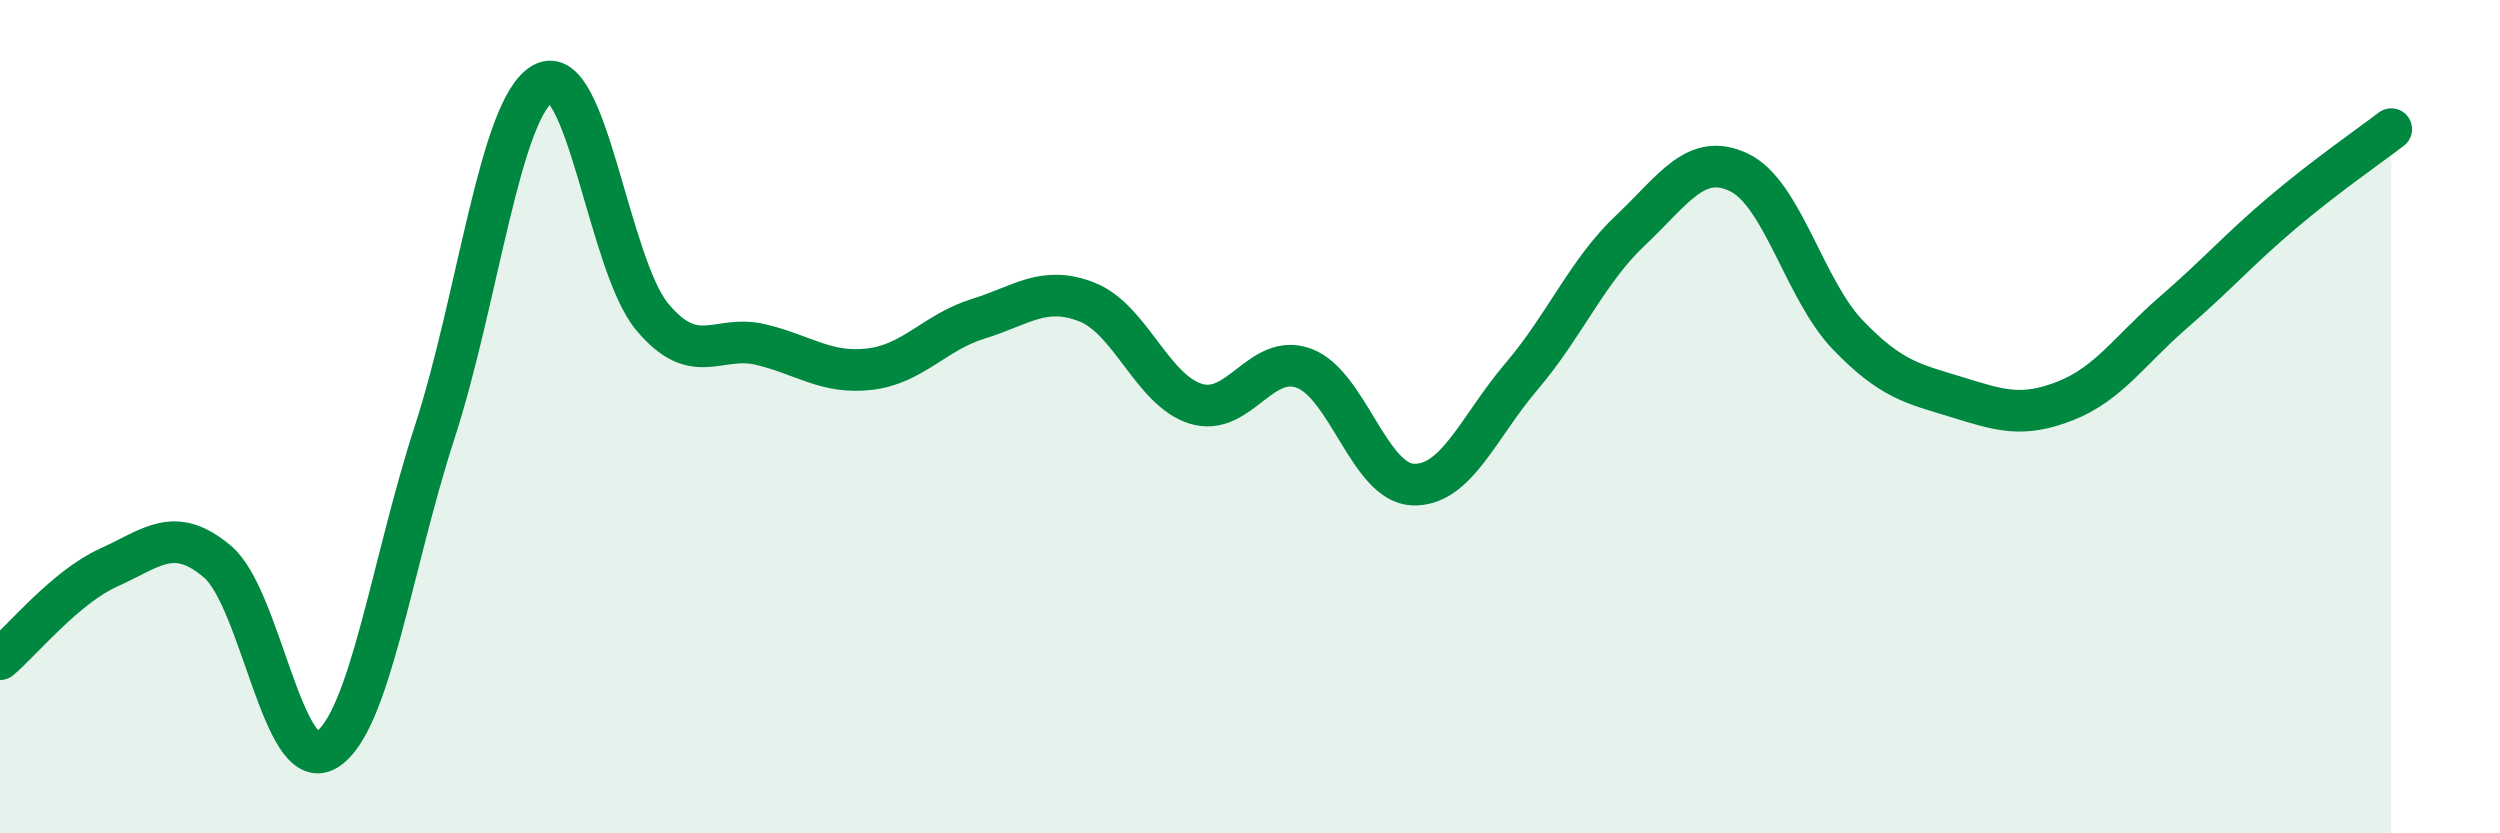 
    <svg width="60" height="20" viewBox="0 0 60 20" xmlns="http://www.w3.org/2000/svg">
      <path
        d="M 0,15.82 C 0.52,15.38 1.57,14.09 2.61,13.62 C 3.65,13.15 4.18,12.6 5.22,13.48 C 6.26,14.36 6.79,18.62 7.83,18 C 8.87,17.38 9.39,13.58 10.43,10.38 C 11.47,7.18 12,2.56 13.04,2 C 14.08,1.44 14.61,6.35 15.65,7.6 C 16.69,8.85 17.22,8.02 18.26,8.27 C 19.3,8.52 19.83,8.98 20.87,8.86 C 21.91,8.74 22.44,7.97 23.48,7.65 C 24.52,7.33 25.05,6.84 26.09,7.25 C 27.13,7.66 27.66,9.37 28.7,9.69 C 29.74,10.01 30.26,8.45 31.3,8.84 C 32.34,9.23 32.87,11.59 33.91,11.63 C 34.95,11.67 35.48,10.25 36.52,9.03 C 37.56,7.81 38.09,6.51 39.13,5.53 C 40.17,4.55 40.7,3.64 41.74,4.14 C 42.78,4.64 43.31,6.96 44.35,8.04 C 45.39,9.12 45.92,9.21 46.96,9.53 C 48,9.85 48.53,10.03 49.57,9.62 C 50.61,9.21 51.13,8.39 52.17,7.49 C 53.21,6.59 53.74,5.98 54.78,5.1 C 55.82,4.22 56.87,3.5 57.39,3.1L57.39 20L0 20Z"
        fill="#008740"
        opacity="0.1"
        stroke-linecap="round"
        stroke-linejoin="round"
      />
      <path
        d="M 0,15.82 C 0.52,15.38 1.57,14.09 2.61,13.62 C 3.65,13.15 4.18,12.6 5.22,13.48 C 6.26,14.36 6.79,18.62 7.83,18 C 8.87,17.38 9.39,13.58 10.43,10.38 C 11.47,7.18 12,2.56 13.04,2 C 14.08,1.44 14.61,6.35 15.65,7.6 C 16.69,8.85 17.22,8.02 18.26,8.27 C 19.3,8.52 19.83,8.98 20.87,8.86 C 21.91,8.74 22.44,7.97 23.48,7.65 C 24.52,7.33 25.05,6.84 26.09,7.25 C 27.13,7.66 27.66,9.37 28.7,9.69 C 29.74,10.01 30.26,8.45 31.3,8.84 C 32.34,9.23 32.87,11.59 33.91,11.63 C 34.95,11.67 35.48,10.25 36.52,9.03 C 37.56,7.81 38.09,6.51 39.13,5.53 C 40.17,4.55 40.7,3.64 41.74,4.14 C 42.78,4.64 43.31,6.96 44.35,8.04 C 45.39,9.12 45.92,9.21 46.96,9.53 C 48,9.85 48.53,10.03 49.57,9.62 C 50.61,9.21 51.13,8.39 52.17,7.49 C 53.21,6.59 53.74,5.98 54.78,5.1 C 55.82,4.22 56.87,3.5 57.39,3.1"
        stroke="#008740"
        stroke-width="1"
        fill="none"
        stroke-linecap="round"
        stroke-linejoin="round"
      />
    </svg>
  